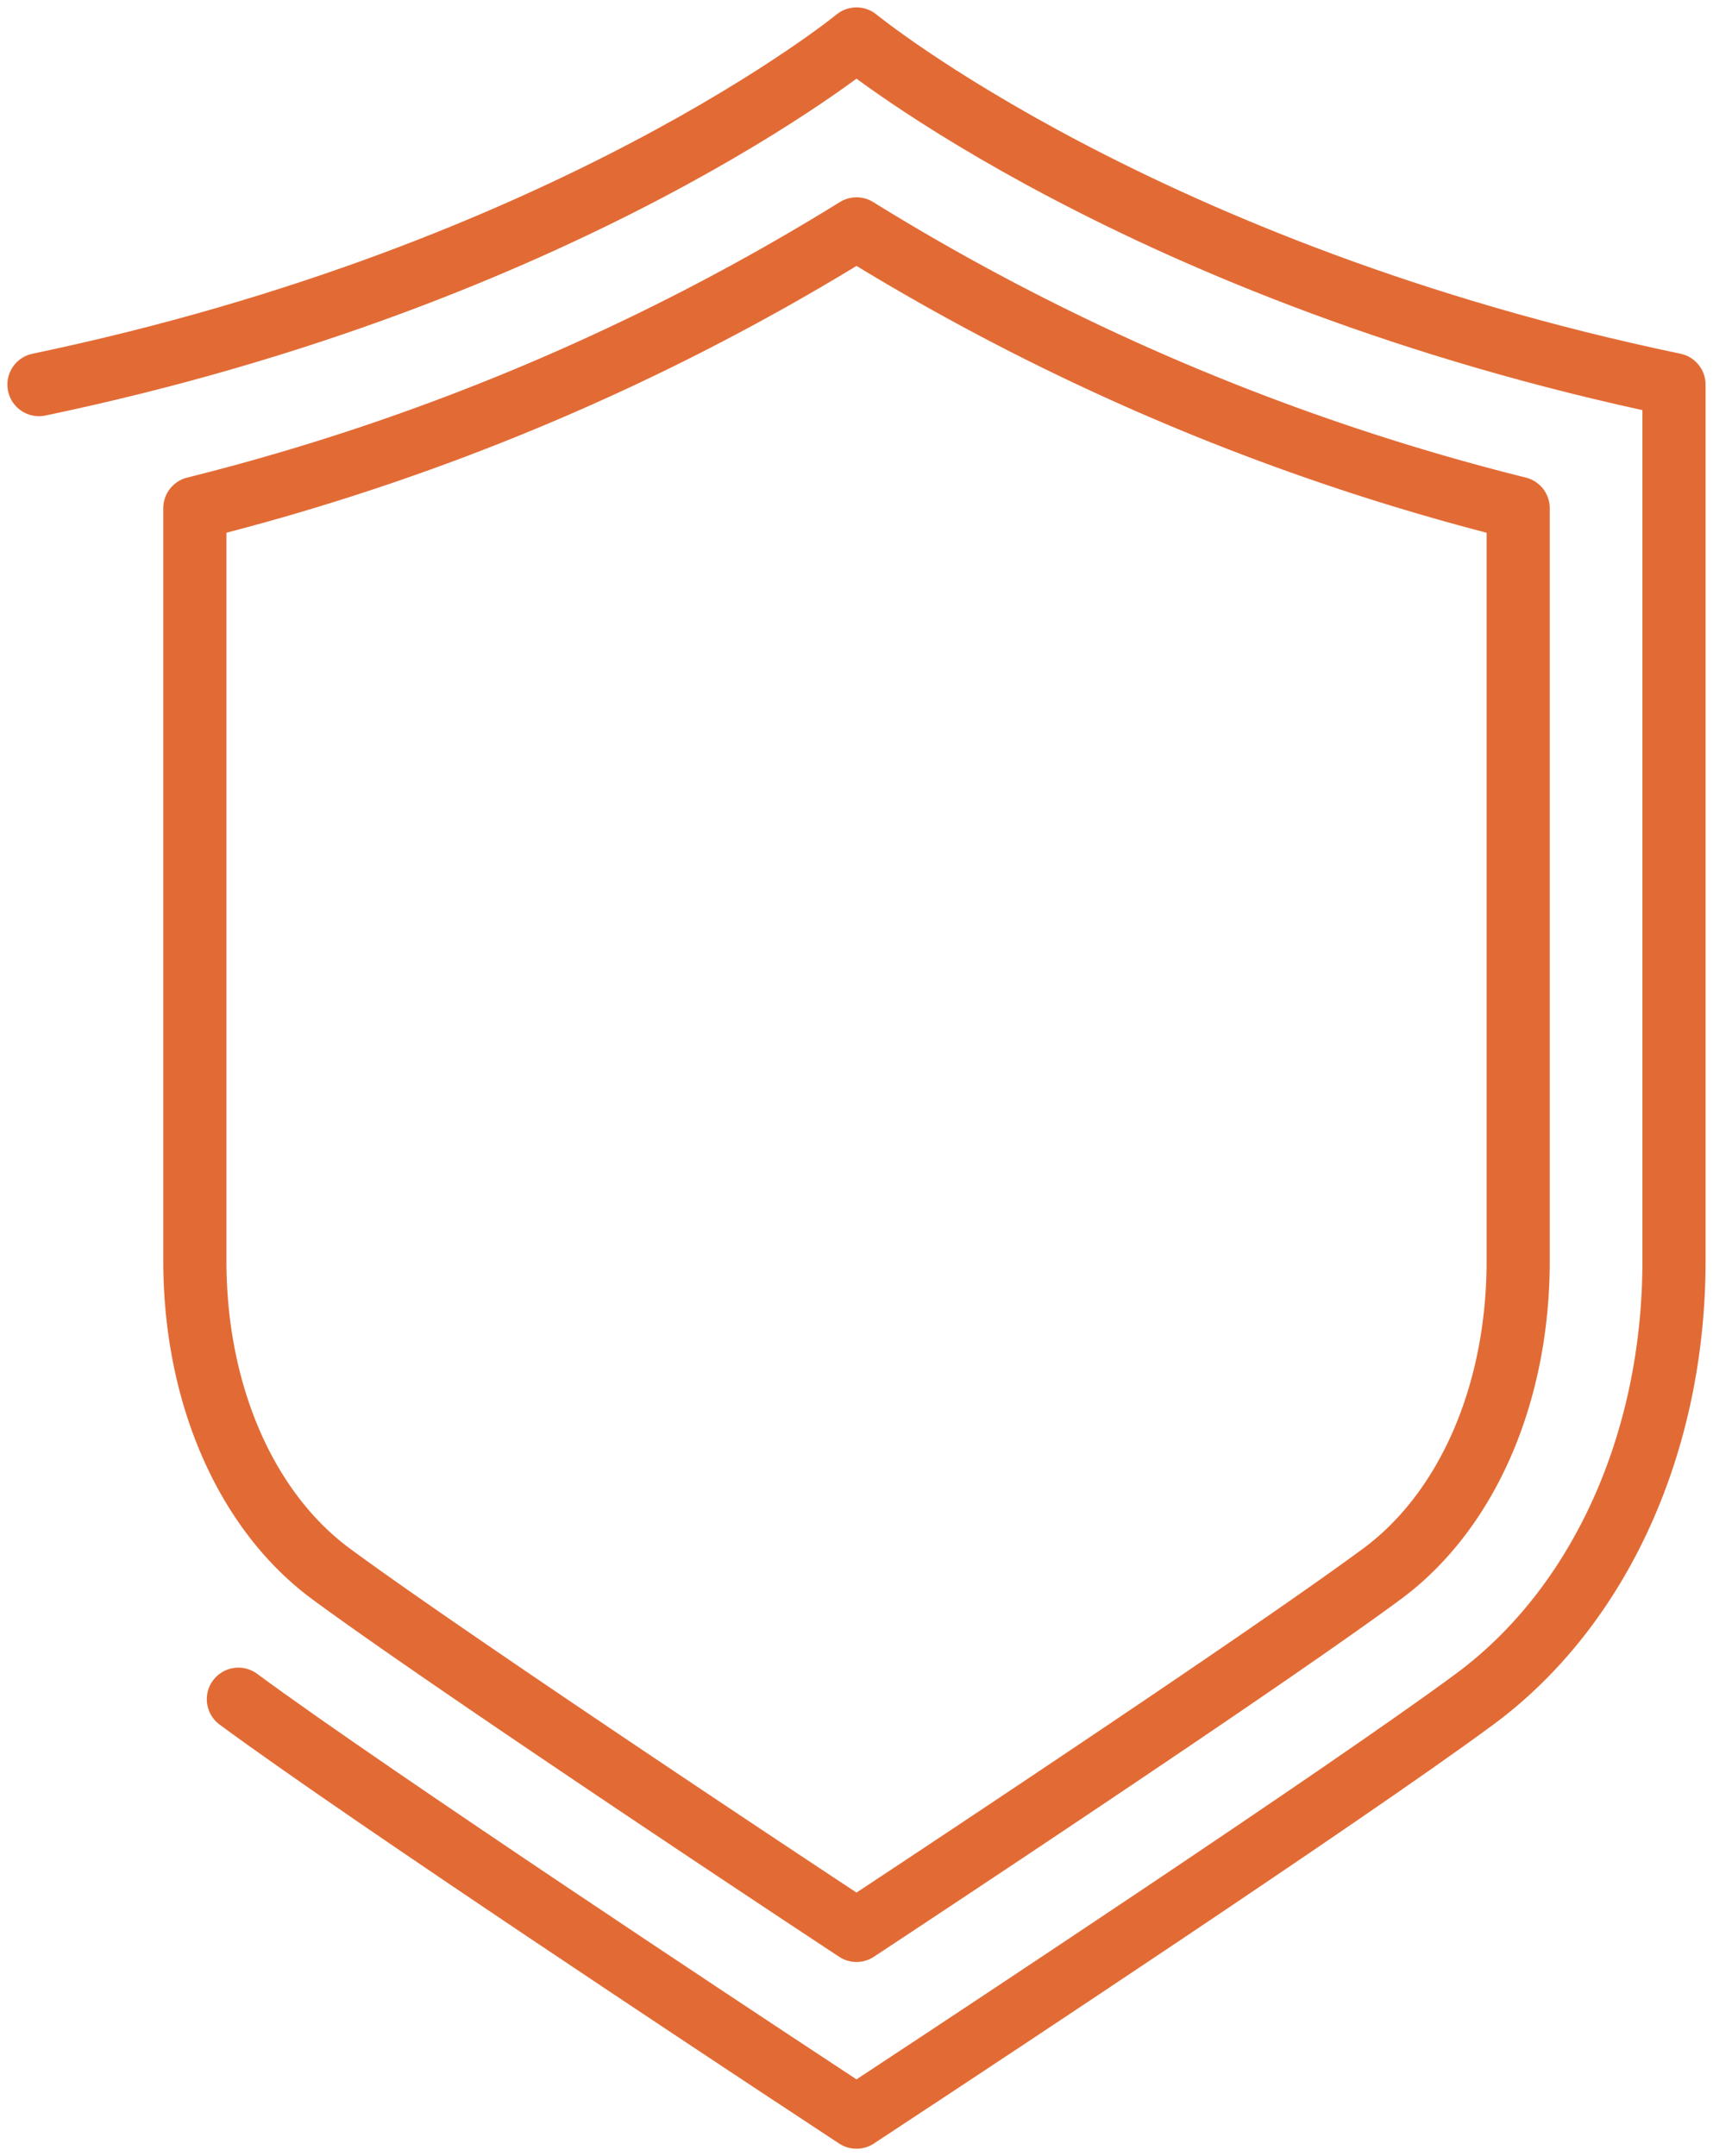 <svg id="Group_977" data-name="Group 977" xmlns="http://www.w3.org/2000/svg" xmlns:xlink="http://www.w3.org/1999/xlink" width="81.378" height="102.441" viewBox="0 0 81.378 102.441">
  <defs>
    <clipPath id="clip-path">
      <rect id="Rectangle_1229" data-name="Rectangle 1229" width="81.378" height="102.441" fill="none" stroke="#e26b35" stroke-width="3"/>
    </clipPath>
  </defs>
  <g id="Group_976" data-name="Group 976" clip-path="url(#clip-path)">
    <path id="Path_3050" data-name="Path 3050" d="M10.973,80.384c6.2,4.579,24.7,16.779,25.483,17.3l3.882,2.559,3.88-2.559C45,97.163,63.506,84.963,69.7,80.384c5.933-4.384,9.474-12.17,9.474-20.825V17.924C53.929,12.645,40.338,1.5,40.338,1.5S26.746,12.645,1.5,17.924" transform="translate(0.351 0.351)" fill="none" stroke="#e26b35" stroke-linecap="round" stroke-linejoin="round" stroke-width="3"/>
    <path id="Path_3051" data-name="Path 3051" d="M38.932,89.656c-6.655-4.388-20.164-13.4-24.964-16.941C9.919,69.722,7.5,64.163,7.5,57.846V22.083A110.54,110.54,0,0,0,38.933,8.811,110.512,110.512,0,0,0,70.366,22.083V57.846c0,6.317-2.419,11.876-6.47,14.87C58.138,76.97,40.938,88.334,38.932,89.656Z" transform="translate(1.757 2.064)" fill="none" stroke="#e26b35" stroke-linecap="round" stroke-linejoin="round" stroke-width="3"/>
  </g>
</svg>
